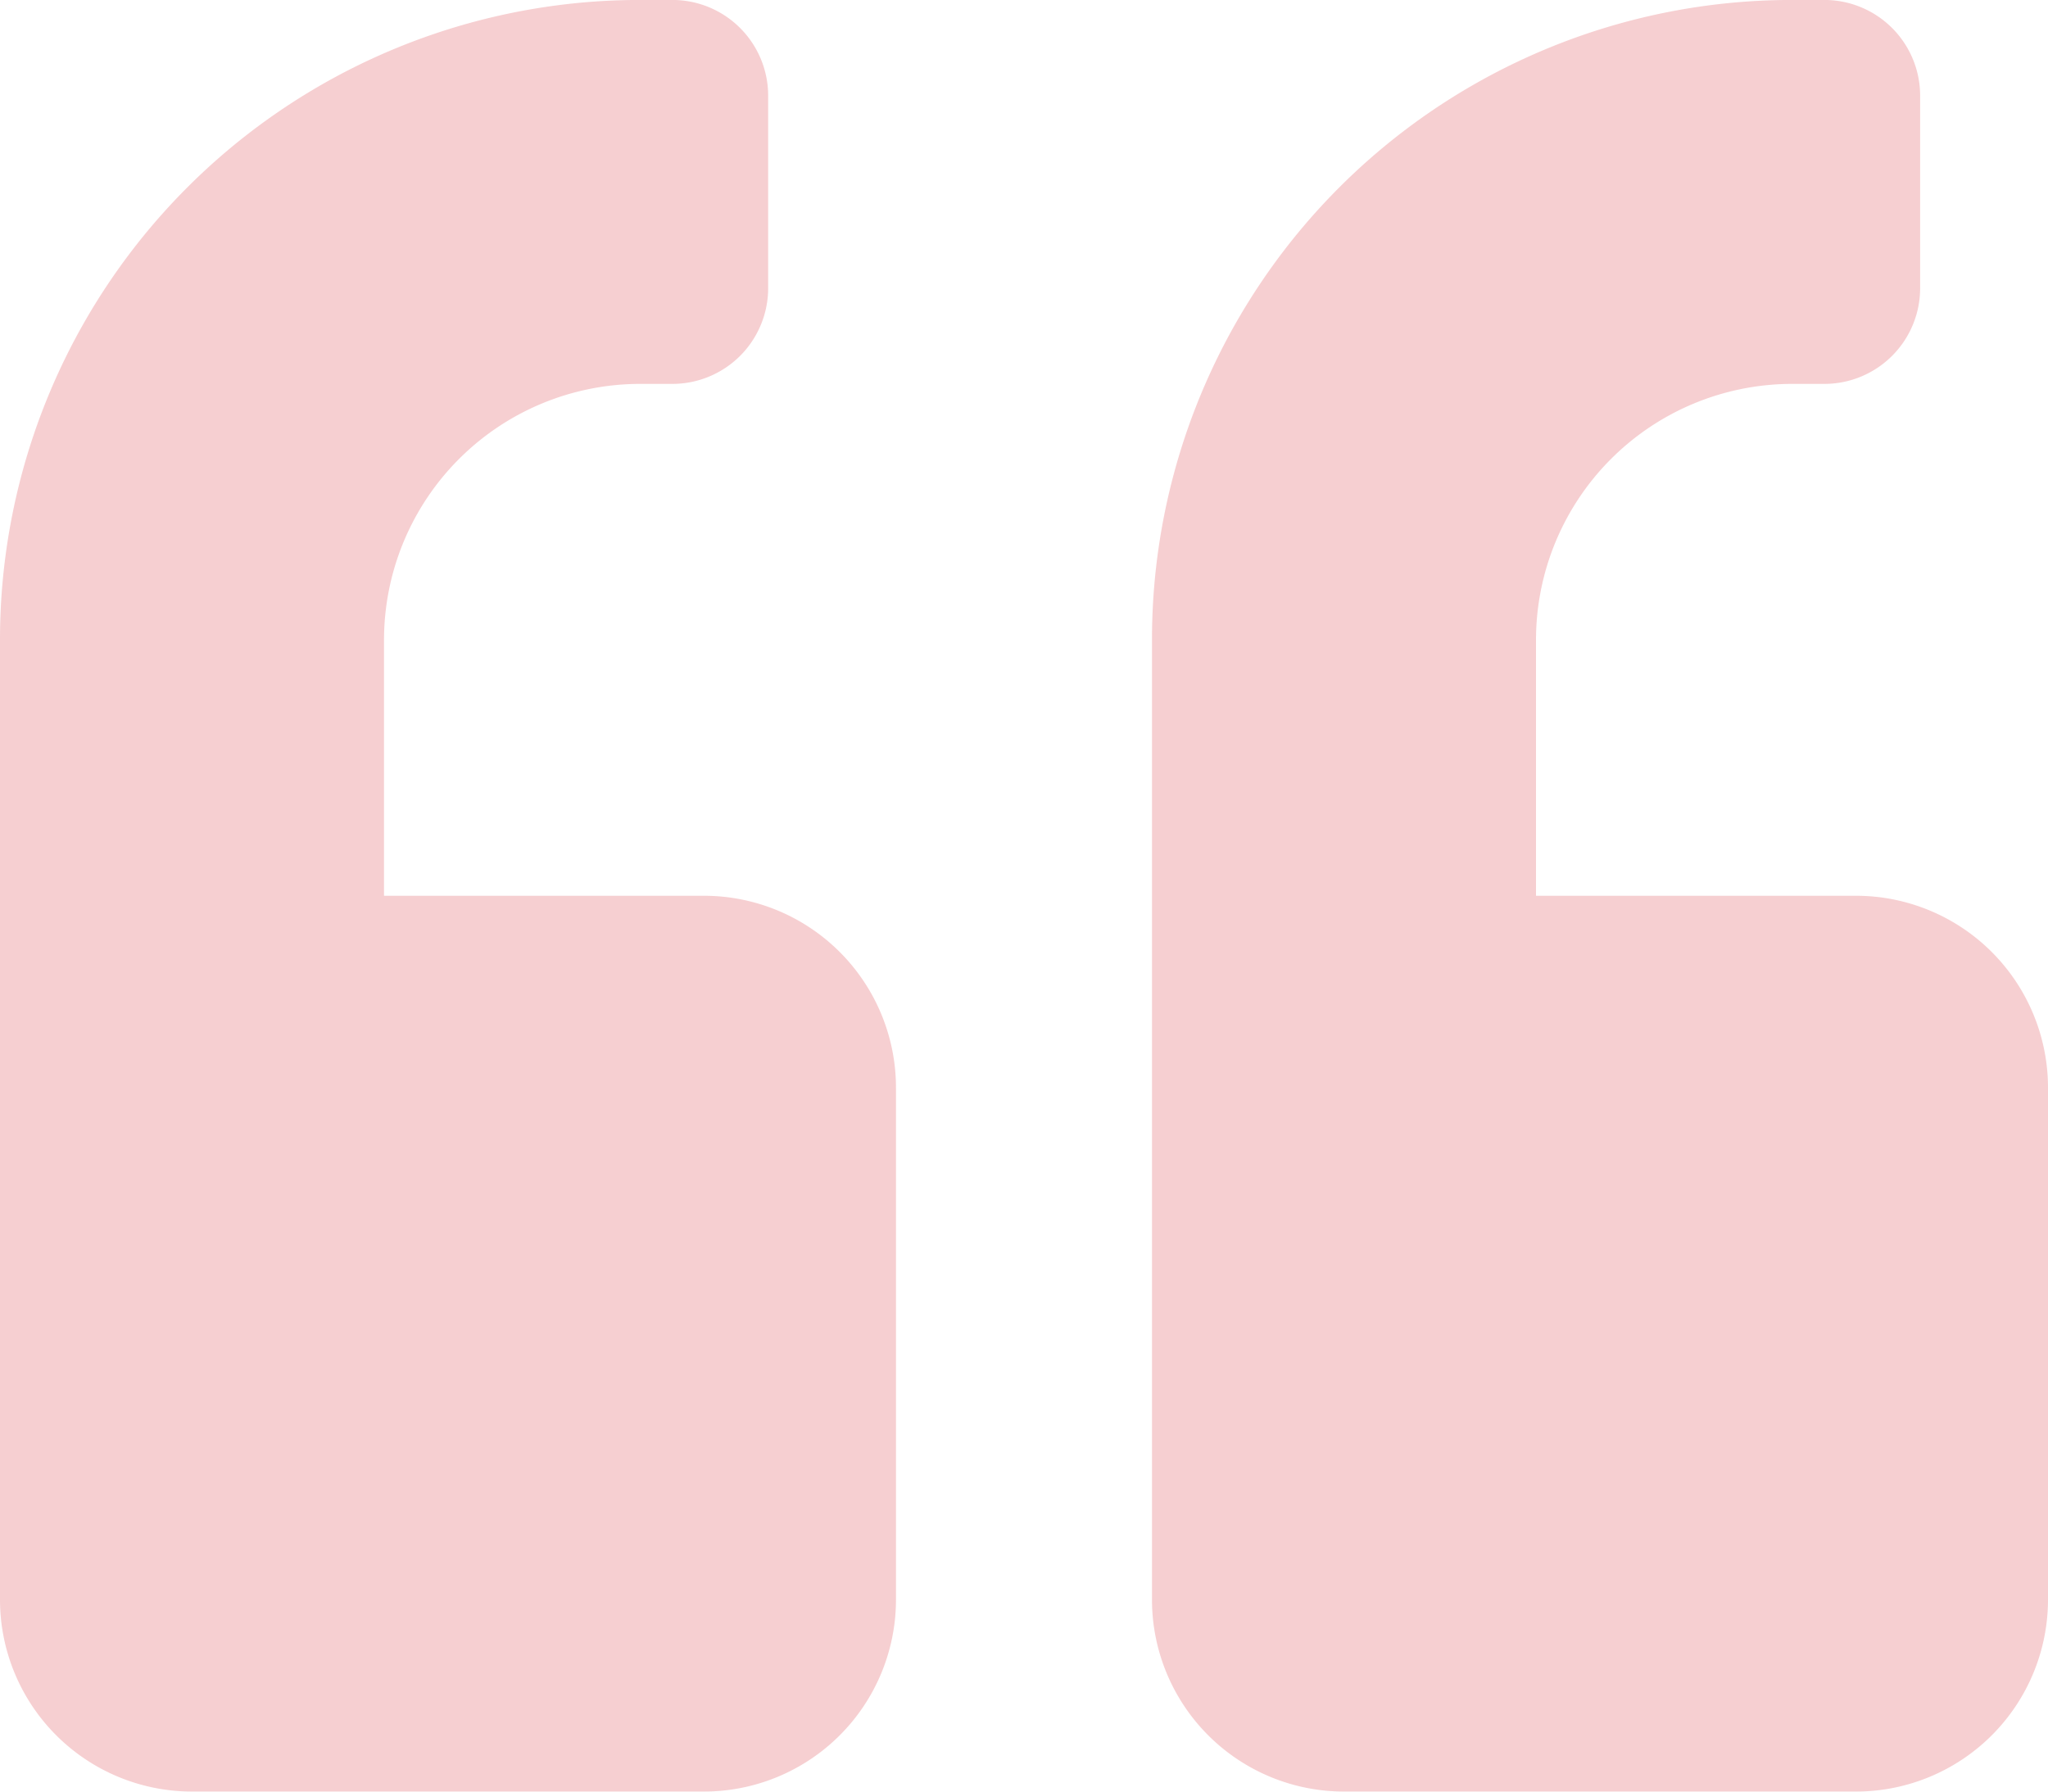 <?xml version="1.0" encoding="utf-8"?>
<svg xmlns="http://www.w3.org/2000/svg" width="51" height="44.625" viewBox="0 0 51 44.625">
  <g id=":_ic-quote" data-name=": ic-quote" transform="translate(-245.5 -3094.563)">
    <path id="Path_7" data-name="Path 7" d="M20.719-19.125H12.75V-25.5a6.381,6.381,0,0,1,6.375-6.375h.8a2.385,2.385,0,0,0,2.391-2.391v-4.781a2.385,2.385,0,0,0-2.391-2.391h-.8A15.933,15.933,0,0,0,3.187-25.5V-1.594A4.782,4.782,0,0,0,7.969,3.187h12.75A4.782,4.782,0,0,0,25.5-1.594v-12.75A4.782,4.782,0,0,0,20.719-19.125Zm-28.687,0h-7.969V-25.5a6.381,6.381,0,0,1,6.375-6.375h.8a2.385,2.385,0,0,0,2.391-2.391v-4.781a2.385,2.385,0,0,0-2.391-2.391h-.8A15.933,15.933,0,0,0-25.5-25.5V-1.594a4.782,4.782,0,0,0,4.781,4.781h12.75A4.782,4.782,0,0,0-3.188-1.594v-12.75A4.782,4.782,0,0,0-7.969-19.125Z" transform="translate(271 3136)" fill="#d51620" opacity="0.204"/>
  </g>
</svg>
